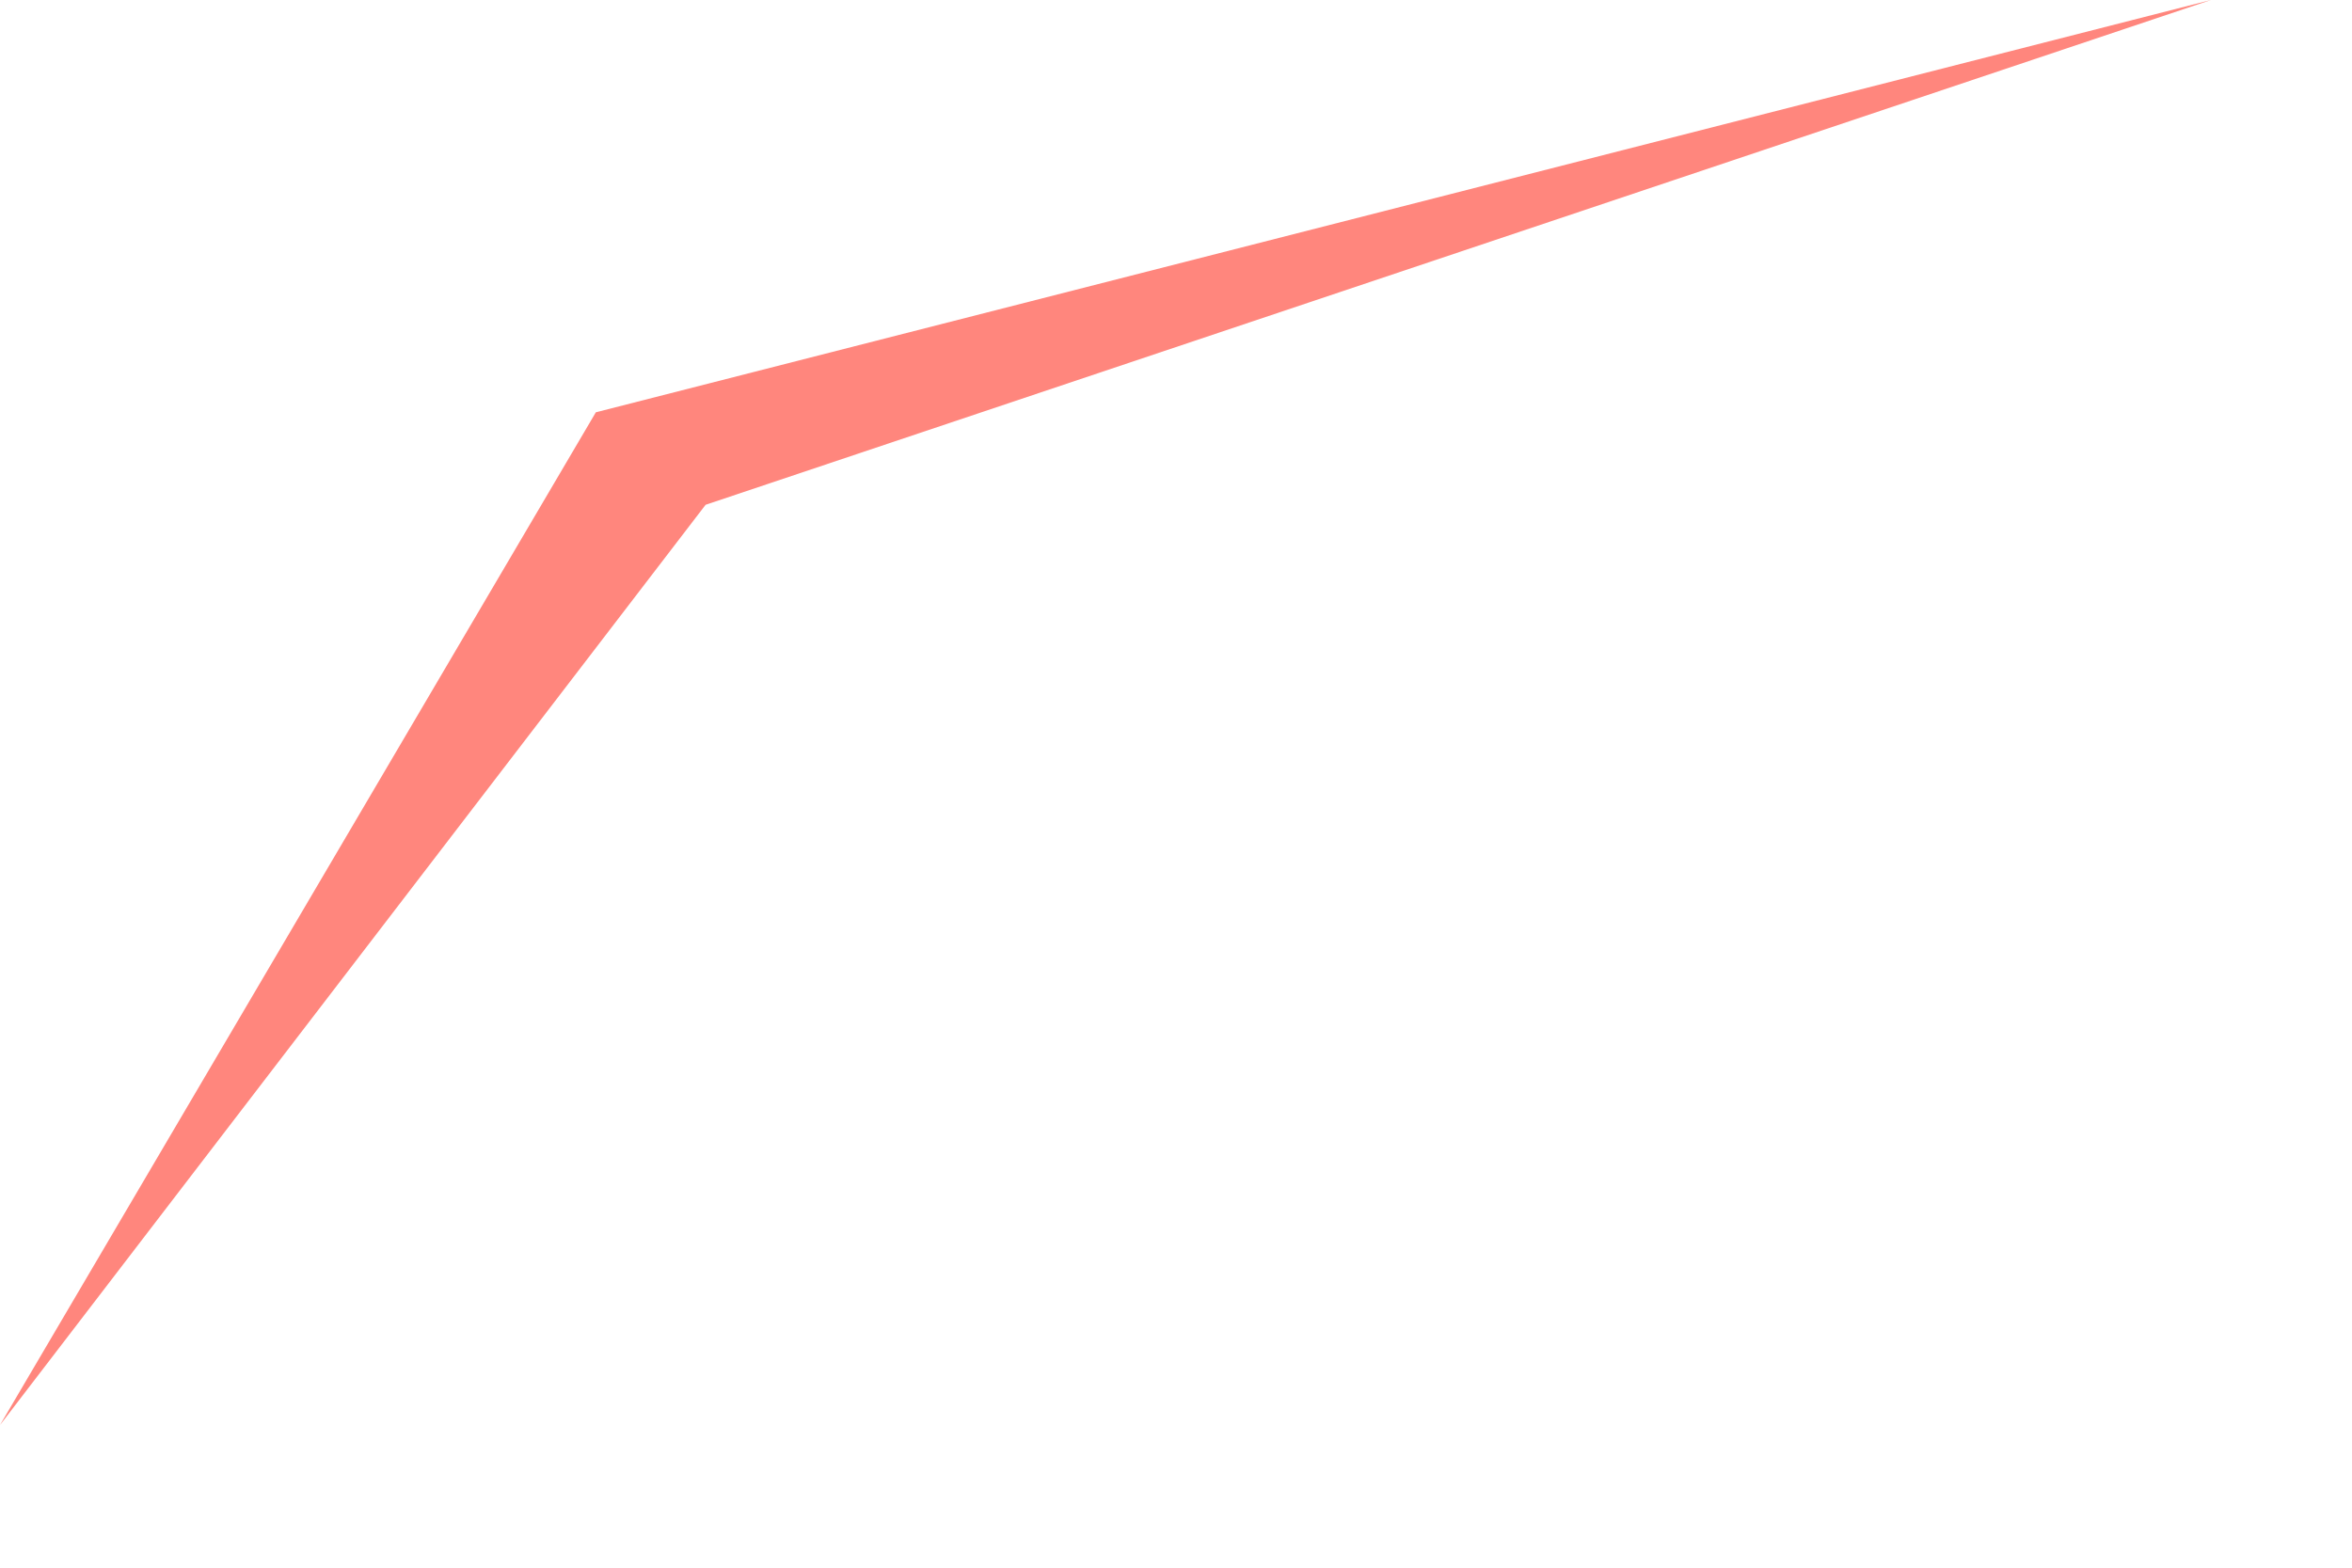 <?xml version="1.0" encoding="utf-8"?>
<svg xmlns="http://www.w3.org/2000/svg" fill="none" height="100%" overflow="visible" preserveAspectRatio="none" style="display: block;" viewBox="0 0 12 8" width="100%">
<path d="M0 7.272L3.04 2.104L11.28 0L3.6 2.576L0 7.272Z" fill="#FF867D" id="Vector"/>
</svg>